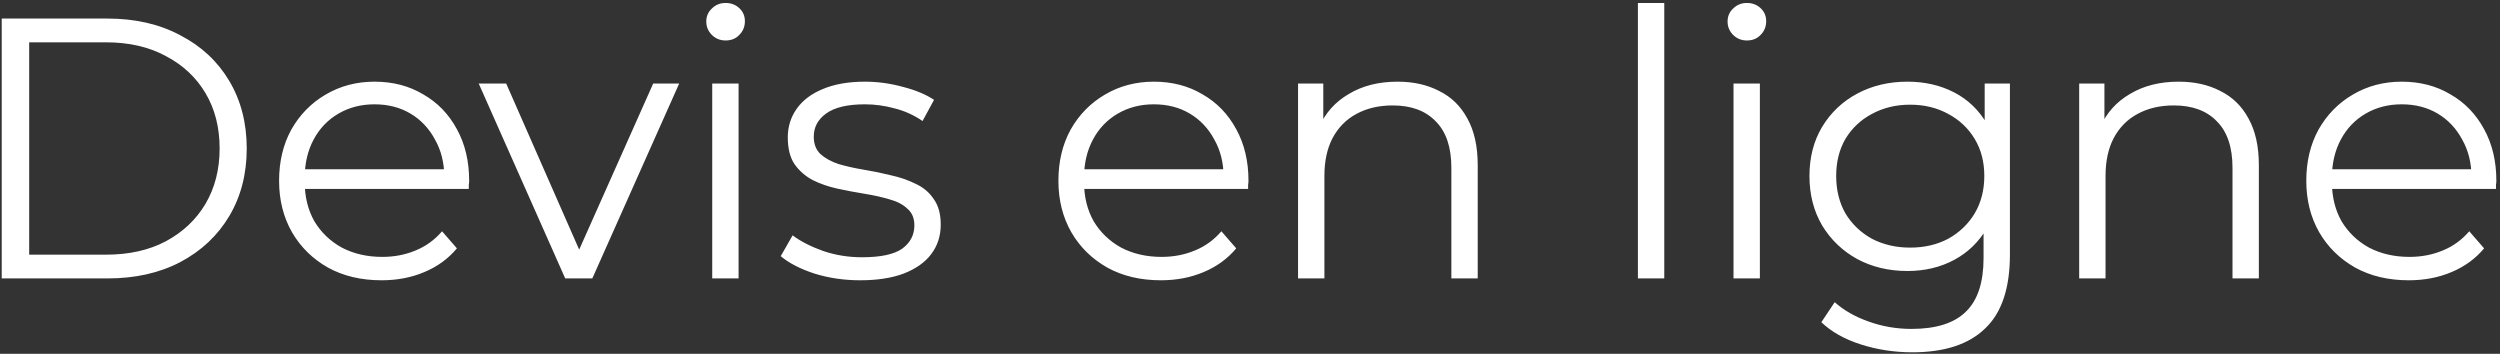 <?xml version="1.0" encoding="UTF-8"?> <svg xmlns="http://www.w3.org/2000/svg" width="431" height="61" viewBox="0 0 431 61" fill="none"><rect x="0" y="0" width="431" height="61" fill="#333333" stroke="none"/><path d="M0.296 48V3.2H18.536C23.315 3.2 27.496 4.16 31.08 6.08C34.707 7.957 37.523 10.581 39.528 13.952C41.533 17.323 42.536 21.205 42.536 25.6C42.536 29.995 41.533 33.877 39.528 37.248C37.523 40.619 34.707 43.264 31.08 45.184C27.496 47.061 23.315 48 18.536 48H0.296ZM5.032 43.904H18.28C22.248 43.904 25.683 43.136 28.584 41.6C31.528 40.021 33.811 37.867 35.432 35.136C37.053 32.363 37.864 29.184 37.864 25.6C37.864 21.973 37.053 18.795 35.432 16.064C33.811 13.333 31.528 11.2 28.584 9.664C25.683 8.085 22.248 7.296 18.28 7.296H5.032V43.904ZM65.779 48.32C62.28 48.32 59.208 47.595 56.563 46.144C53.918 44.651 51.848 42.624 50.355 40.064C48.862 37.461 48.115 34.496 48.115 31.168C48.115 27.84 48.819 24.896 50.227 22.336C51.678 19.776 53.64 17.771 56.115 16.32C58.632 14.827 61.448 14.08 64.563 14.08C67.72 14.08 70.515 14.805 72.947 16.256C75.422 17.664 77.363 19.669 78.771 22.272C80.179 24.832 80.883 27.797 80.883 31.168C80.883 31.381 80.862 31.616 80.819 31.872C80.819 32.085 80.819 32.32 80.819 32.576H51.571V29.184H78.387L76.595 30.528C76.595 28.096 76.062 25.941 74.995 24.064C73.971 22.144 72.563 20.651 70.771 19.584C68.979 18.517 66.91 17.984 64.563 17.984C62.259 17.984 60.19 18.517 58.355 19.584C56.52 20.651 55.091 22.144 54.067 24.064C53.043 25.984 52.531 28.181 52.531 30.656V31.36C52.531 33.92 53.086 36.181 54.195 38.144C55.347 40.064 56.926 41.579 58.931 42.688C60.979 43.755 63.304 44.288 65.907 44.288C67.955 44.288 69.854 43.925 71.603 43.2C73.395 42.475 74.931 41.365 76.211 39.872L78.771 42.816C77.278 44.608 75.4 45.973 73.139 46.912C70.92 47.851 68.467 48.32 65.779 48.32ZM97.443 48L82.531 14.4H87.267L100.963 45.568H98.723L112.611 14.4H117.091L102.115 48H97.443ZM122.787 48V14.4H127.331V48H122.787ZM125.091 6.976C124.152 6.976 123.363 6.656 122.723 6.016C122.083 5.376 121.763 4.608 121.763 3.712C121.763 2.816 122.083 2.069 122.723 1.472C123.363 0.832 124.152 0.512 125.091 0.512C126.029 0.512 126.819 0.811 127.459 1.408C128.099 2.005 128.419 2.752 128.419 3.648C128.419 4.587 128.099 5.376 127.459 6.016C126.861 6.656 126.072 6.976 125.091 6.976ZM148.294 48.32C145.521 48.32 142.897 47.936 140.422 47.168C137.947 46.357 136.006 45.355 134.598 44.16L136.646 40.576C138.011 41.6 139.761 42.496 141.894 43.264C144.027 43.989 146.267 44.352 148.614 44.352C151.814 44.352 154.118 43.861 155.526 42.88C156.934 41.856 157.638 40.512 157.638 38.848C157.638 37.611 157.233 36.651 156.422 35.968C155.654 35.243 154.63 34.709 153.35 34.368C152.07 33.984 150.641 33.664 149.062 33.408C147.483 33.152 145.905 32.853 144.326 32.512C142.79 32.171 141.382 31.68 140.102 31.04C138.822 30.357 137.777 29.44 136.966 28.288C136.198 27.136 135.814 25.6 135.814 23.68C135.814 21.845 136.326 20.203 137.35 18.752C138.374 17.301 139.867 16.171 141.83 15.36C143.835 14.507 146.267 14.08 149.126 14.08C151.302 14.08 153.478 14.379 155.654 14.976C157.83 15.531 159.622 16.277 161.03 17.216L159.046 20.864C157.553 19.84 155.953 19.115 154.246 18.688C152.539 18.219 150.833 17.984 149.126 17.984C146.097 17.984 143.857 18.517 142.406 19.584C140.998 20.608 140.294 21.931 140.294 23.552C140.294 24.832 140.678 25.835 141.446 26.56C142.257 27.285 143.302 27.861 144.582 28.288C145.905 28.672 147.334 28.992 148.87 29.248C150.449 29.504 152.006 29.824 153.542 30.208C155.121 30.549 156.55 31.04 157.83 31.68C159.153 32.277 160.198 33.152 160.966 34.304C161.777 35.413 162.182 36.885 162.182 38.72C162.182 40.683 161.627 42.389 160.518 43.84C159.451 45.248 157.873 46.357 155.782 47.168C153.734 47.936 151.238 48.32 148.294 48.32ZM200.134 48.32C196.635 48.32 193.563 47.595 190.918 46.144C188.273 44.651 186.203 42.624 184.71 40.064C183.217 37.461 182.47 34.496 182.47 31.168C182.47 27.84 183.174 24.896 184.582 22.336C186.033 19.776 187.995 17.771 190.47 16.32C192.987 14.827 195.803 14.08 198.918 14.08C202.075 14.08 204.87 14.805 207.302 16.256C209.777 17.664 211.718 19.669 213.126 22.272C214.534 24.832 215.238 27.797 215.238 31.168C215.238 31.381 215.217 31.616 215.174 31.872C215.174 32.085 215.174 32.32 215.174 32.576H185.926V29.184H212.742L210.95 30.528C210.95 28.096 210.417 25.941 209.35 24.064C208.326 22.144 206.918 20.651 205.126 19.584C203.334 18.517 201.265 17.984 198.918 17.984C196.614 17.984 194.545 18.517 192.71 19.584C190.875 20.651 189.446 22.144 188.422 24.064C187.398 25.984 186.886 28.181 186.886 30.656V31.36C186.886 33.92 187.441 36.181 188.55 38.144C189.702 40.064 191.281 41.579 193.286 42.688C195.334 43.755 197.659 44.288 200.262 44.288C202.31 44.288 204.209 43.925 205.958 43.2C207.75 42.475 209.286 41.365 210.566 39.872L213.126 42.816C211.633 44.608 209.755 45.973 207.494 46.912C205.275 47.851 202.822 48.32 200.134 48.32ZM240.935 14.08C243.666 14.08 246.055 14.613 248.103 15.68C250.194 16.704 251.815 18.283 252.967 20.416C254.162 22.549 254.759 25.237 254.759 28.48V48H250.215V28.928C250.215 25.387 249.319 22.72 247.527 20.928C245.778 19.093 243.303 18.176 240.103 18.176C237.714 18.176 235.623 18.667 233.831 19.648C232.082 20.587 230.716 21.973 229.735 23.808C228.796 25.6 228.327 27.776 228.327 30.336V48H223.783V14.4H228.135V23.616L227.431 21.888C228.498 19.456 230.204 17.557 232.551 16.192C234.898 14.784 237.692 14.08 240.935 14.08ZM282.375 48V0.512H286.919V48H282.375ZM298.858 48V14.4H303.402V48H298.858ZM301.162 6.976C300.224 6.976 299.434 6.656 298.794 6.016C298.154 5.376 297.834 4.608 297.834 3.712C297.834 2.816 298.154 2.069 298.794 1.472C299.434 0.832 300.224 0.512 301.162 0.512C302.101 0.512 302.89 0.811 303.53 1.408C304.17 2.005 304.49 2.752 304.49 3.648C304.49 4.587 304.17 5.376 303.53 6.016C302.933 6.656 302.144 6.976 301.162 6.976ZM329.678 60.736C326.606 60.736 323.662 60.288 320.846 59.392C318.03 58.496 315.747 57.216 313.998 55.552L316.302 52.096C317.881 53.504 319.822 54.613 322.126 55.424C324.473 56.277 326.947 56.704 329.55 56.704C333.817 56.704 336.953 55.701 338.958 53.696C340.963 51.733 341.966 48.661 341.966 44.48V36.096L342.606 30.336L342.158 24.576V14.4H346.51V43.904C346.51 49.707 345.081 53.952 342.222 56.64C339.406 59.371 335.225 60.736 329.678 60.736ZM328.846 46.72C325.646 46.72 322.766 46.037 320.206 44.672C317.646 43.264 315.619 41.323 314.126 38.848C312.675 36.373 311.95 33.536 311.95 30.336C311.95 27.136 312.675 24.32 314.126 21.888C315.619 19.413 317.646 17.493 320.206 16.128C322.766 14.763 325.646 14.08 328.846 14.08C331.833 14.08 334.521 14.699 336.91 15.936C339.299 17.173 341.198 19.008 342.606 21.44C344.014 23.872 344.718 26.837 344.718 30.336C344.718 33.835 344.014 36.8 342.606 39.232C341.198 41.664 339.299 43.52 336.91 44.8C334.521 46.08 331.833 46.72 328.846 46.72ZM329.294 42.688C331.769 42.688 333.966 42.176 335.886 41.152C337.806 40.085 339.321 38.635 340.43 36.8C341.539 34.923 342.094 32.768 342.094 30.336C342.094 27.904 341.539 25.771 340.43 23.936C339.321 22.101 337.806 20.672 335.886 19.648C333.966 18.581 331.769 18.048 329.294 18.048C326.862 18.048 324.665 18.581 322.702 19.648C320.782 20.672 319.267 22.101 318.158 23.936C317.091 25.771 316.558 27.904 316.558 30.336C316.558 32.768 317.091 34.923 318.158 36.8C319.267 38.635 320.782 40.085 322.702 41.152C324.665 42.176 326.862 42.688 329.294 42.688ZM375.603 14.08C378.333 14.08 380.723 14.613 382.771 15.68C384.861 16.704 386.483 18.283 387.635 20.416C388.829 22.549 389.427 25.237 389.427 28.48V48H384.883V28.928C384.883 25.387 383.987 22.72 382.195 20.928C380.445 19.093 377.971 18.176 374.771 18.176C372.381 18.176 370.291 18.667 368.499 19.648C366.749 20.587 365.384 21.973 364.403 23.808C363.464 25.6 362.995 27.776 362.995 30.336V48H358.451V14.4H362.803V23.616L362.099 21.888C363.165 19.456 364.872 17.557 367.219 16.192C369.565 14.784 372.36 14.08 375.603 14.08ZM415.268 48.32C411.77 48.32 408.698 47.595 406.052 46.144C403.407 44.651 401.338 42.624 399.844 40.064C398.351 37.461 397.604 34.496 397.604 31.168C397.604 27.84 398.308 24.896 399.716 22.336C401.167 19.776 403.13 17.771 405.604 16.32C408.122 14.827 410.938 14.08 414.052 14.08C417.21 14.08 420.004 14.805 422.436 16.256C424.911 17.664 426.852 19.669 428.26 22.272C429.668 24.832 430.372 27.797 430.372 31.168C430.372 31.381 430.351 31.616 430.308 31.872C430.308 32.085 430.308 32.32 430.308 32.576H401.06V29.184H427.876L426.084 30.528C426.084 28.096 425.551 25.941 424.484 24.064C423.46 22.144 422.052 20.651 420.26 19.584C418.468 18.517 416.399 17.984 414.052 17.984C411.748 17.984 409.679 18.517 407.844 19.584C406.01 20.651 404.58 22.144 403.556 24.064C402.532 25.984 402.02 28.181 402.02 30.656V31.36C402.02 33.92 402.575 36.181 403.684 38.144C404.836 40.064 406.415 41.579 408.42 42.688C410.468 43.755 412.794 44.288 415.396 44.288C417.444 44.288 419.343 43.925 421.092 43.2C422.884 42.475 424.42 41.365 425.7 39.872L428.26 42.816C426.767 44.608 424.89 45.973 422.628 46.912C420.41 47.851 417.956 48.32 415.268 48.32Z" fill="white"></path></svg> 